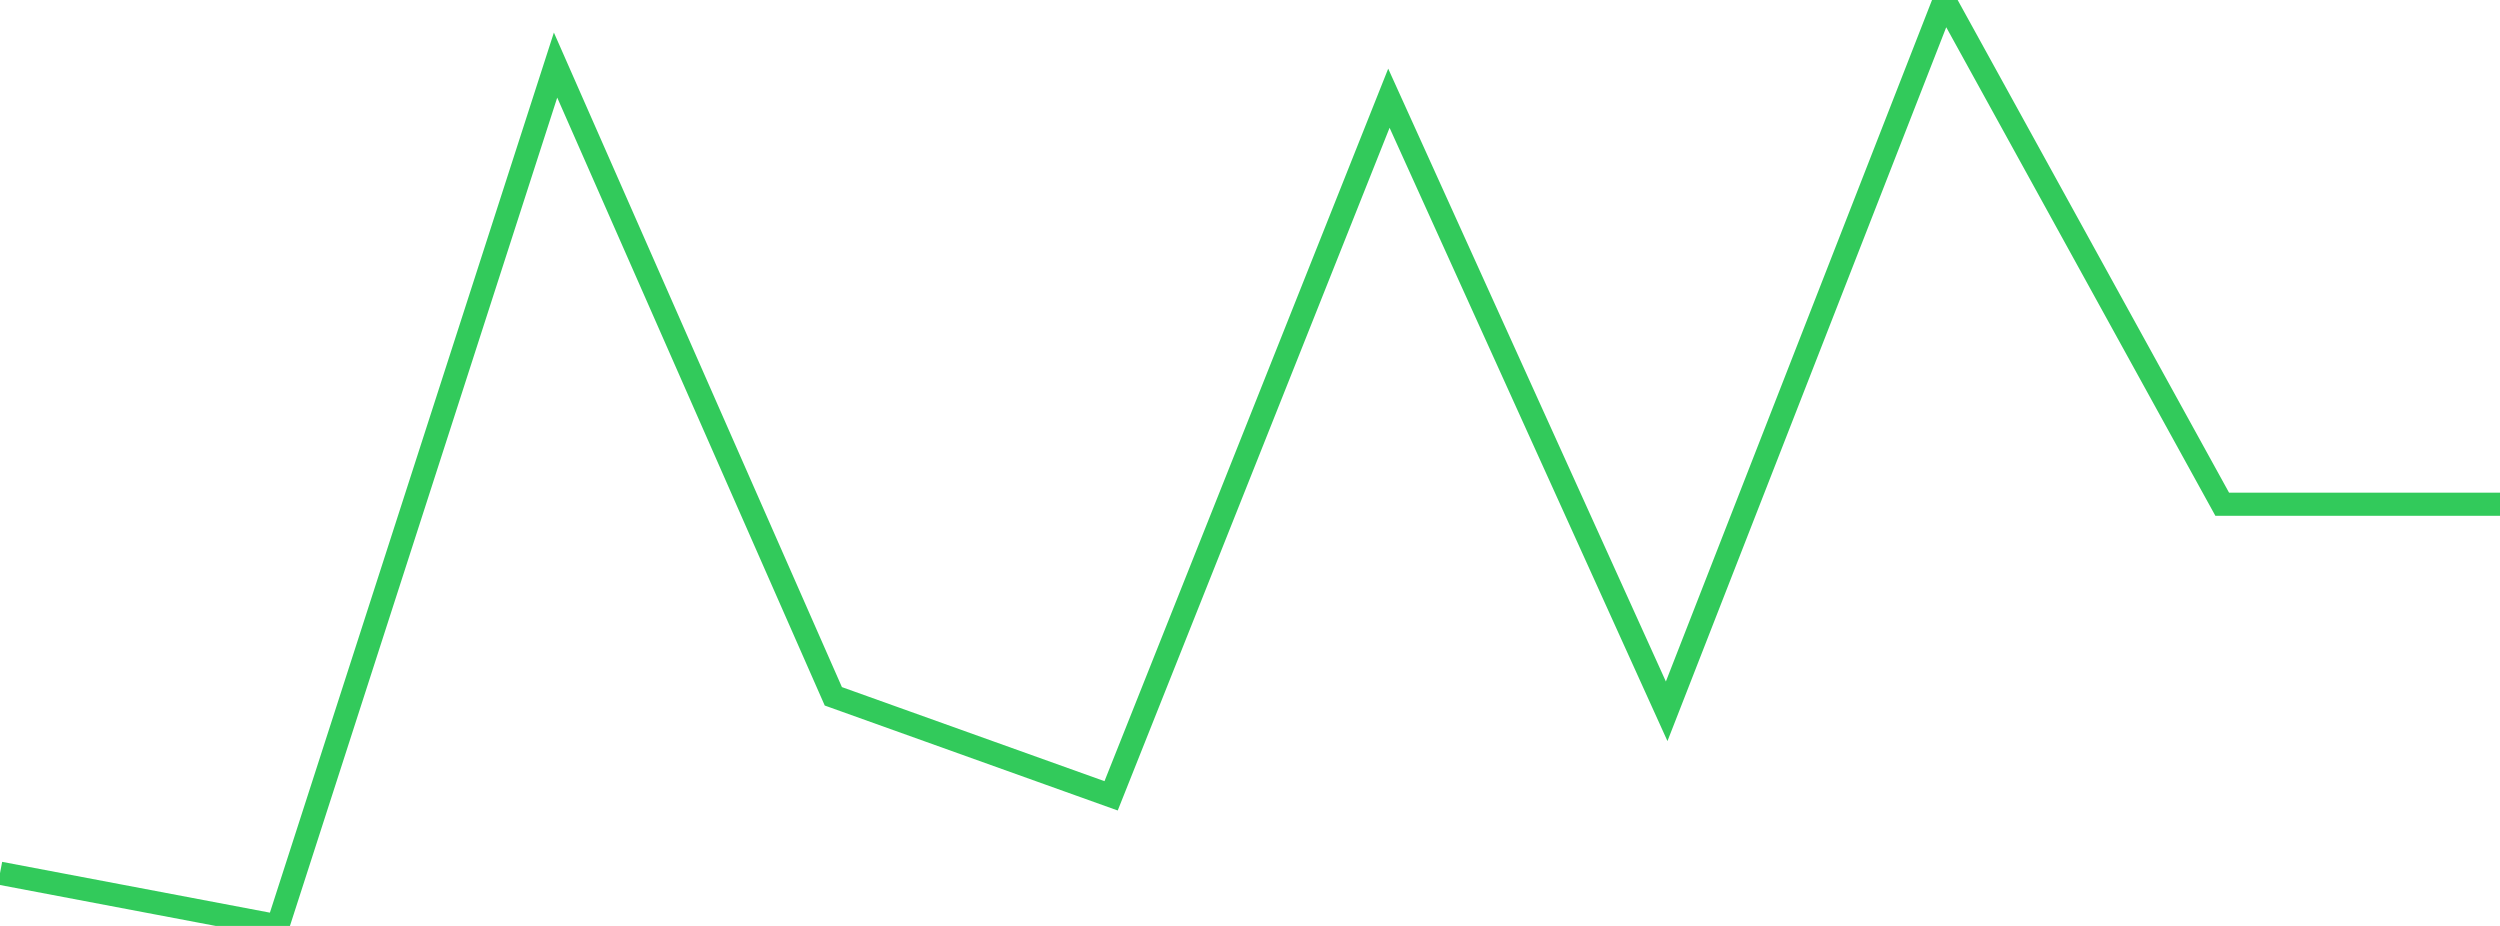 <?xml version="1.0" standalone="no"?>
<!DOCTYPE svg PUBLIC "-//W3C//DTD SVG 1.1//EN" "http://www.w3.org/Graphics/SVG/1.1/DTD/svg11.dtd">

<svg width="135" height="50" viewBox="0 0 135 50" preserveAspectRatio="none" 
  xmlns="http://www.w3.org/2000/svg"
  xmlns:xlink="http://www.w3.org/1999/xlink">


<polyline points="0.0, 47.154 15.0, 50.0 30.0, 3.514 45.0, 37.601 60.0, 42.975 75.0, 5.304 90.0, 38.41 105.0, 0.0 120.0, 27.229 135.0, 27.229" fill="none" stroke="#32ca5b" stroke-width="1.25"/>

</svg>